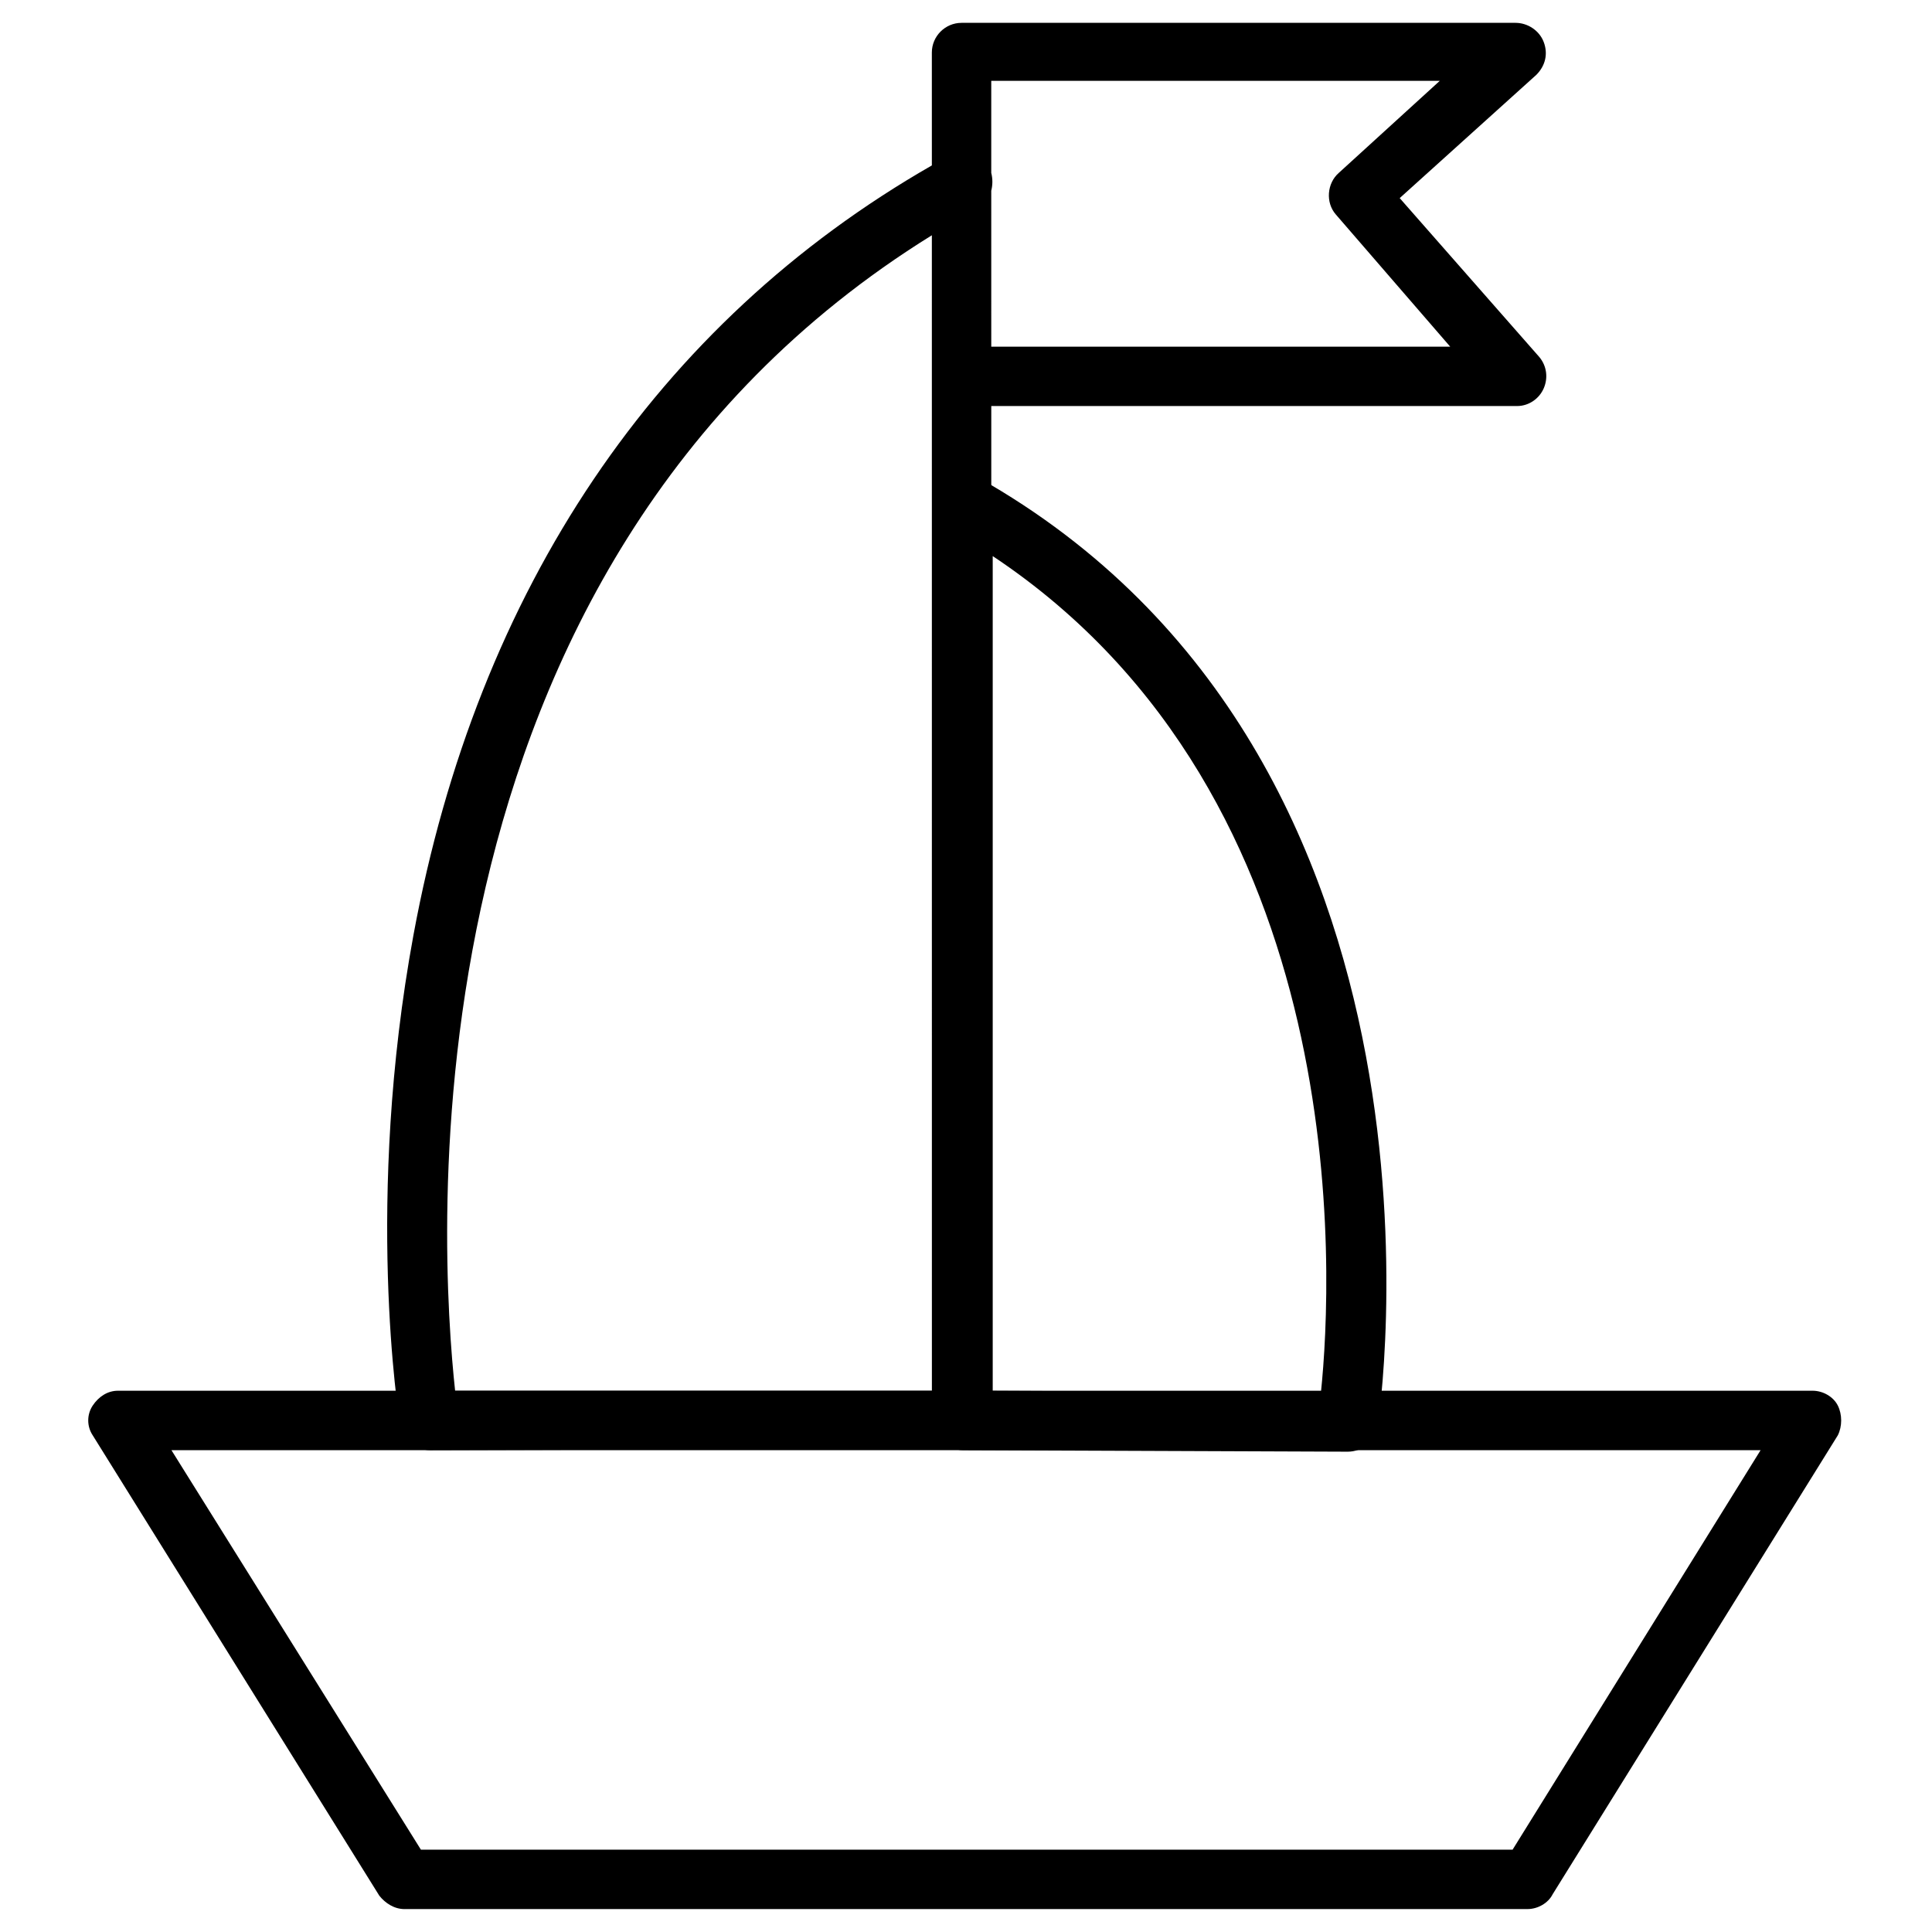<?xml version="1.0" encoding="UTF-8"?>
<!-- Uploaded to: SVG Repo, www.svgrepo.com, Generator: SVG Repo Mixer Tools -->
<svg fill="#000000" width="800px" height="800px" version="1.1" viewBox="144 144 512 512" xmlns="http://www.w3.org/2000/svg">
 <g>
  <path d="m548.78 649.93h-297.56c-2.754 0-5.117-1.574-6.691-3.543l-75.965-122.02c-1.574-2.363-1.574-5.512 0-7.871 1.574-2.363 3.938-3.938 6.691-3.938h449.1c2.754 0 5.512 1.574 6.691 3.938 1.18 2.363 1.18 5.512 0 7.871l-75.57 121.62c-1.184 2.363-3.938 3.938-6.691 3.938zm-293.23-15.742h289.3l65.73-105.88h-421.15z"/>
  <path d="m257.91 528.31c-3.938 0-7.086-2.754-7.871-6.691-0.395-2.363-9.445-59.434 3.543-129.89 16.926-91.711 64.551-162.16 137.37-203.89l-0.004-29.914c0-4.328 3.543-7.871 7.871-7.871h146.82c3.148 0 6.297 1.969 7.477 5.117 1.18 3.148 0.395 6.297-1.969 8.66l-36.211 32.668 37 42.117c1.969 2.363 2.363 5.512 1.18 8.266-1.18 2.754-3.938 4.723-7.086 4.723l-139.33-0.004v268.44c0 4.328-3.543 7.871-7.871 7.871zm133.04-321.96c-142.88 88.559-130.28 269.62-126.34 306.22h126.35zm15.746 29.52h121.62l-30.309-35.031c-2.754-3.148-2.363-8.266 0.789-11.02l26.766-24.402h-118.87v24.402c0.395 1.574 0.395 3.148 0 4.723z"/>
  <path d="m501.15 528.71-101.94-0.395c-4.328 0-7.871-3.543-7.871-7.871v-243.25c0-2.754 1.574-5.512 3.938-6.691 2.363-1.574 5.512-1.574 7.871 0 132.64 74.785 106.27 249.94 105.88 251.91-0.789 3.539-3.938 6.297-7.875 6.297zm-94.07-16.137 86.984 0.395c3.148-30.309 9.445-157.44-86.984-221.6z"/>
 </g>
</svg>